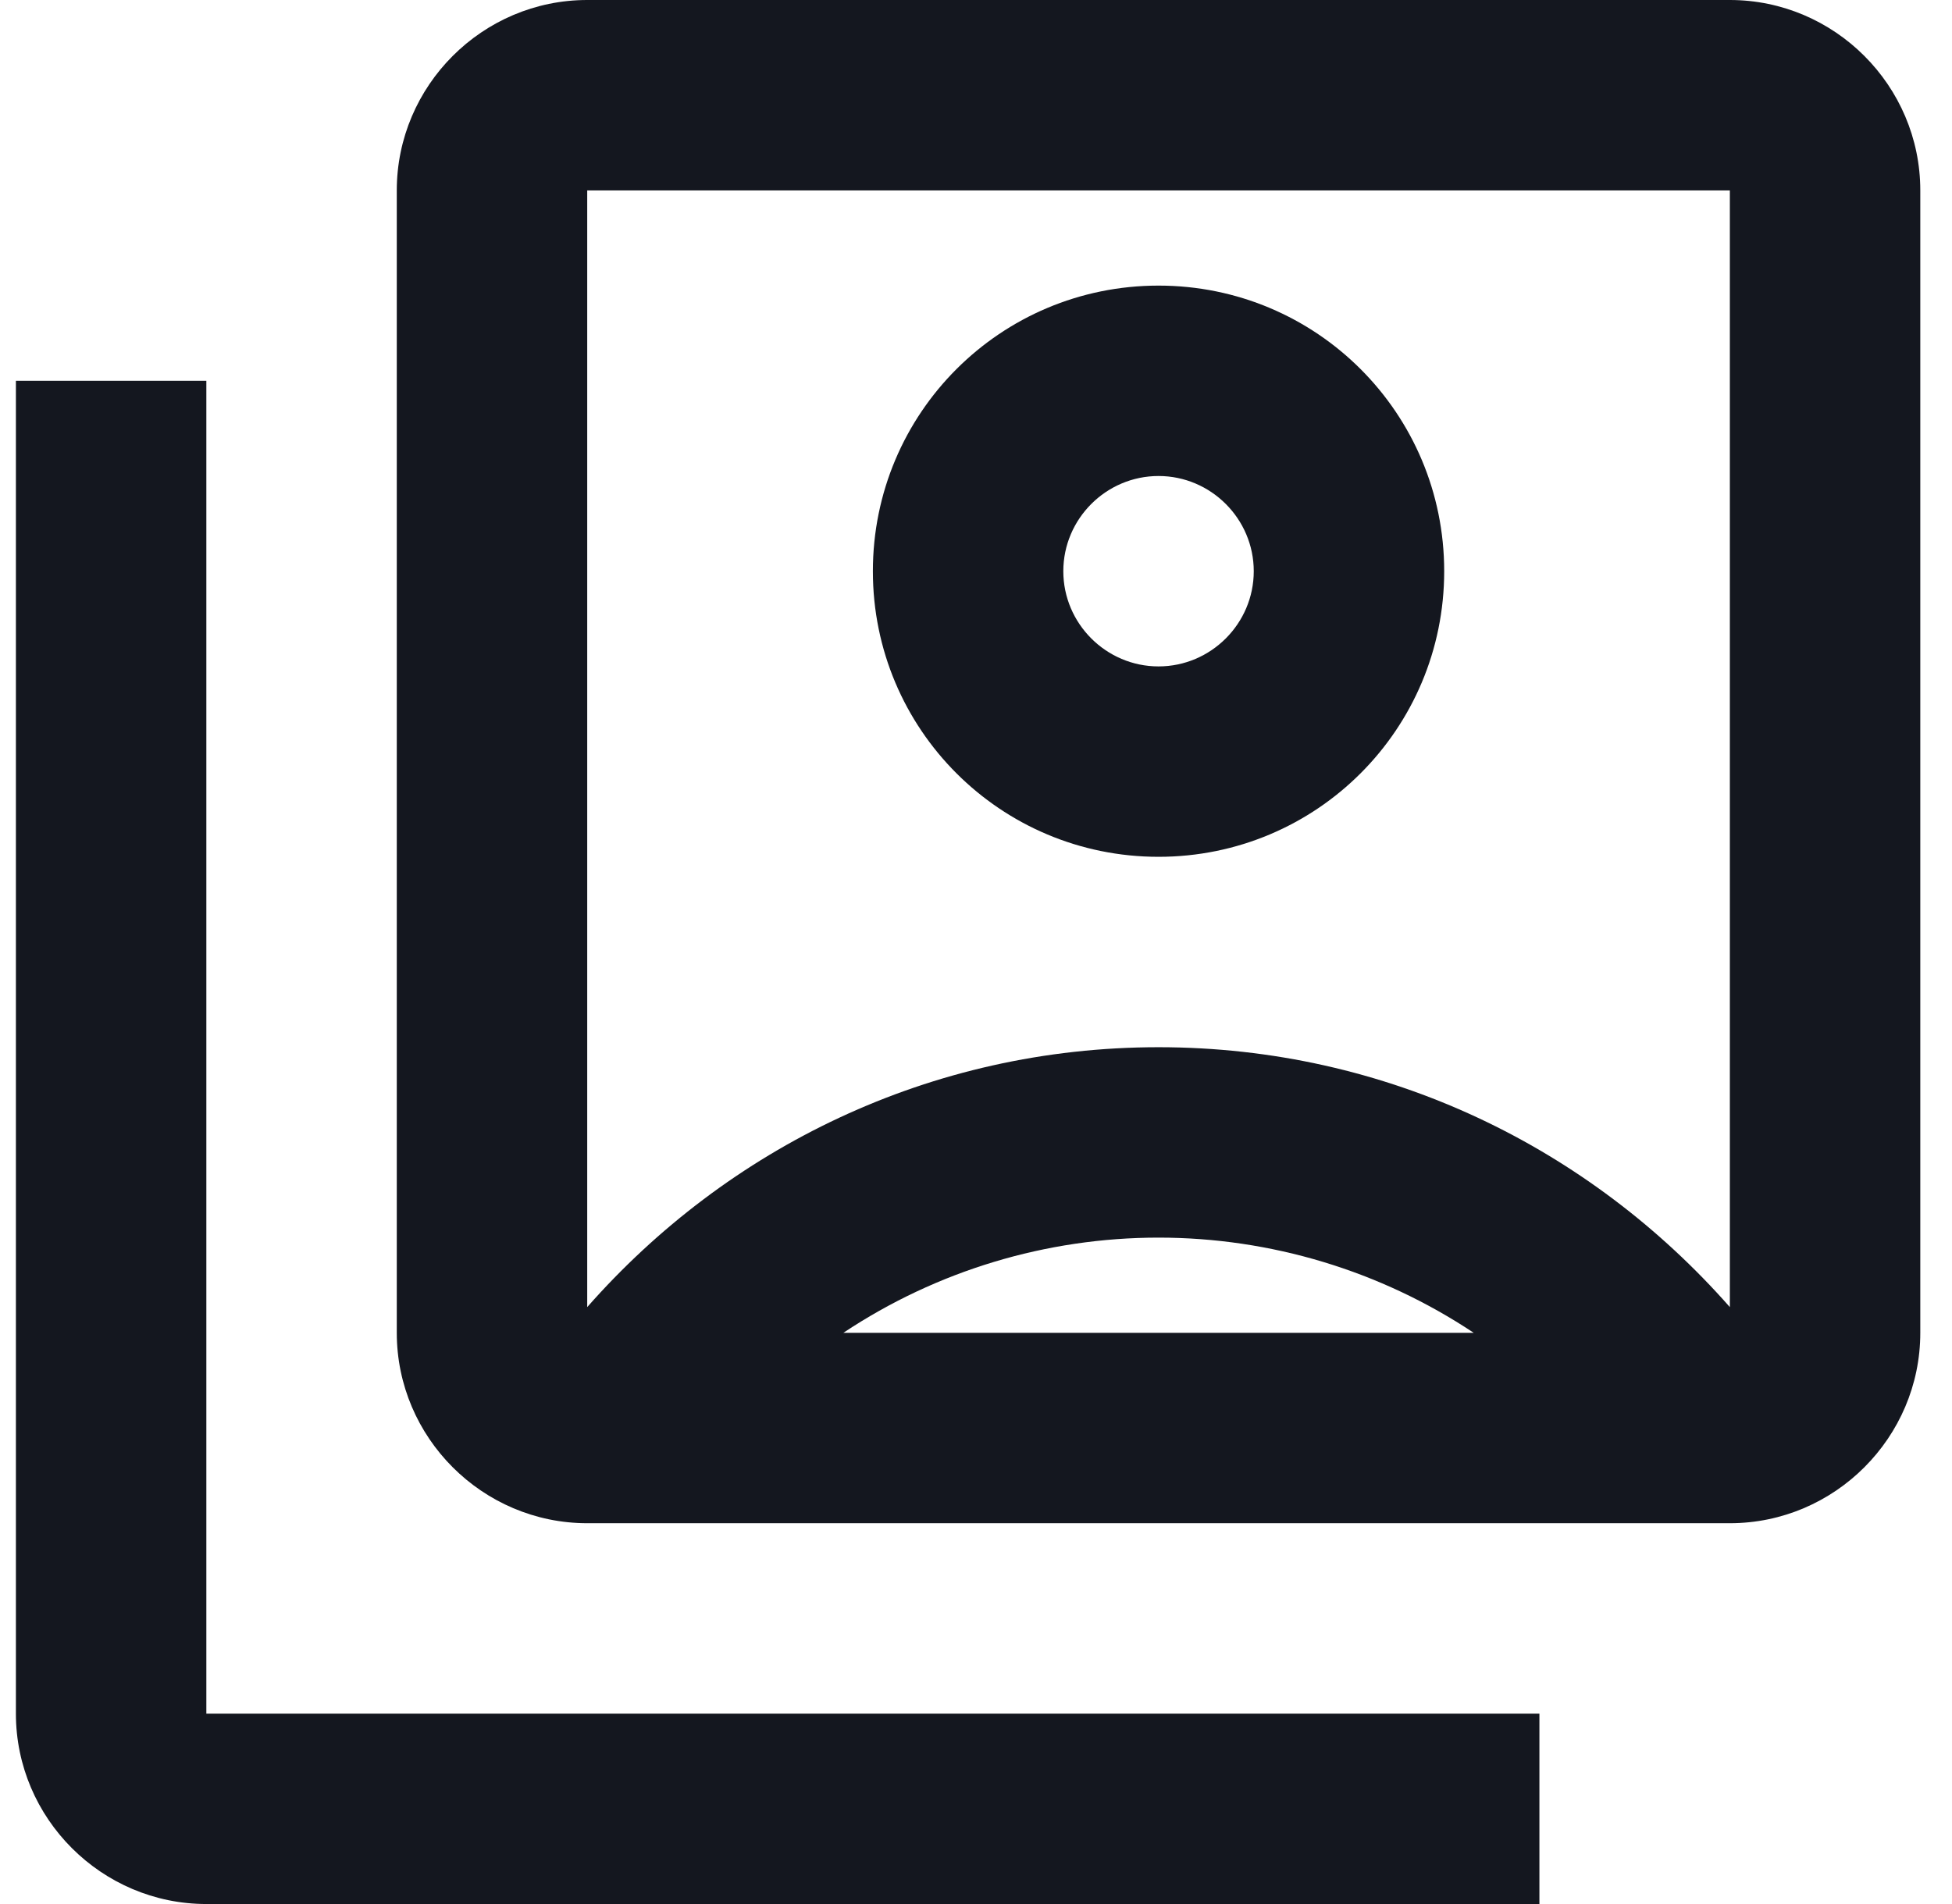 <svg width="41" height="40" viewBox="0 0 41 40" fill="none" xmlns="http://www.w3.org/2000/svg">
<path d="M4.334 8H0.334V36C0.334 38.2 2.134 40 4.334 40H32.334V36H4.334V8ZM24.334 18C27.654 18 30.334 15.32 30.334 12C30.334 8.68 27.654 6 24.334 6C21.014 6 18.334 8.68 18.334 12C18.334 15.32 21.014 18 24.334 18ZM24.334 10C25.434 10 26.334 10.9 26.334 12C26.334 13.1 25.434 14 24.334 14C23.234 14 22.334 13.1 22.334 12C22.334 10.9 23.234 10 24.334 10ZM36.334 0H12.334C10.134 0 8.334 1.8 8.334 4V28C8.334 30.2 10.134 32 12.334 32H36.334C38.534 32 40.334 30.2 40.334 28V4C40.334 1.8 38.534 0 36.334 0ZM17.714 28C19.675 26.695 21.978 26 24.334 26C26.689 26 28.993 26.695 30.954 28H17.714ZM36.334 27.46C33.394 24.12 29.134 22 24.334 22C19.534 22 15.274 24.12 12.334 27.46V4H36.334V27.46Z" fill="#14171F"/>
</svg>
